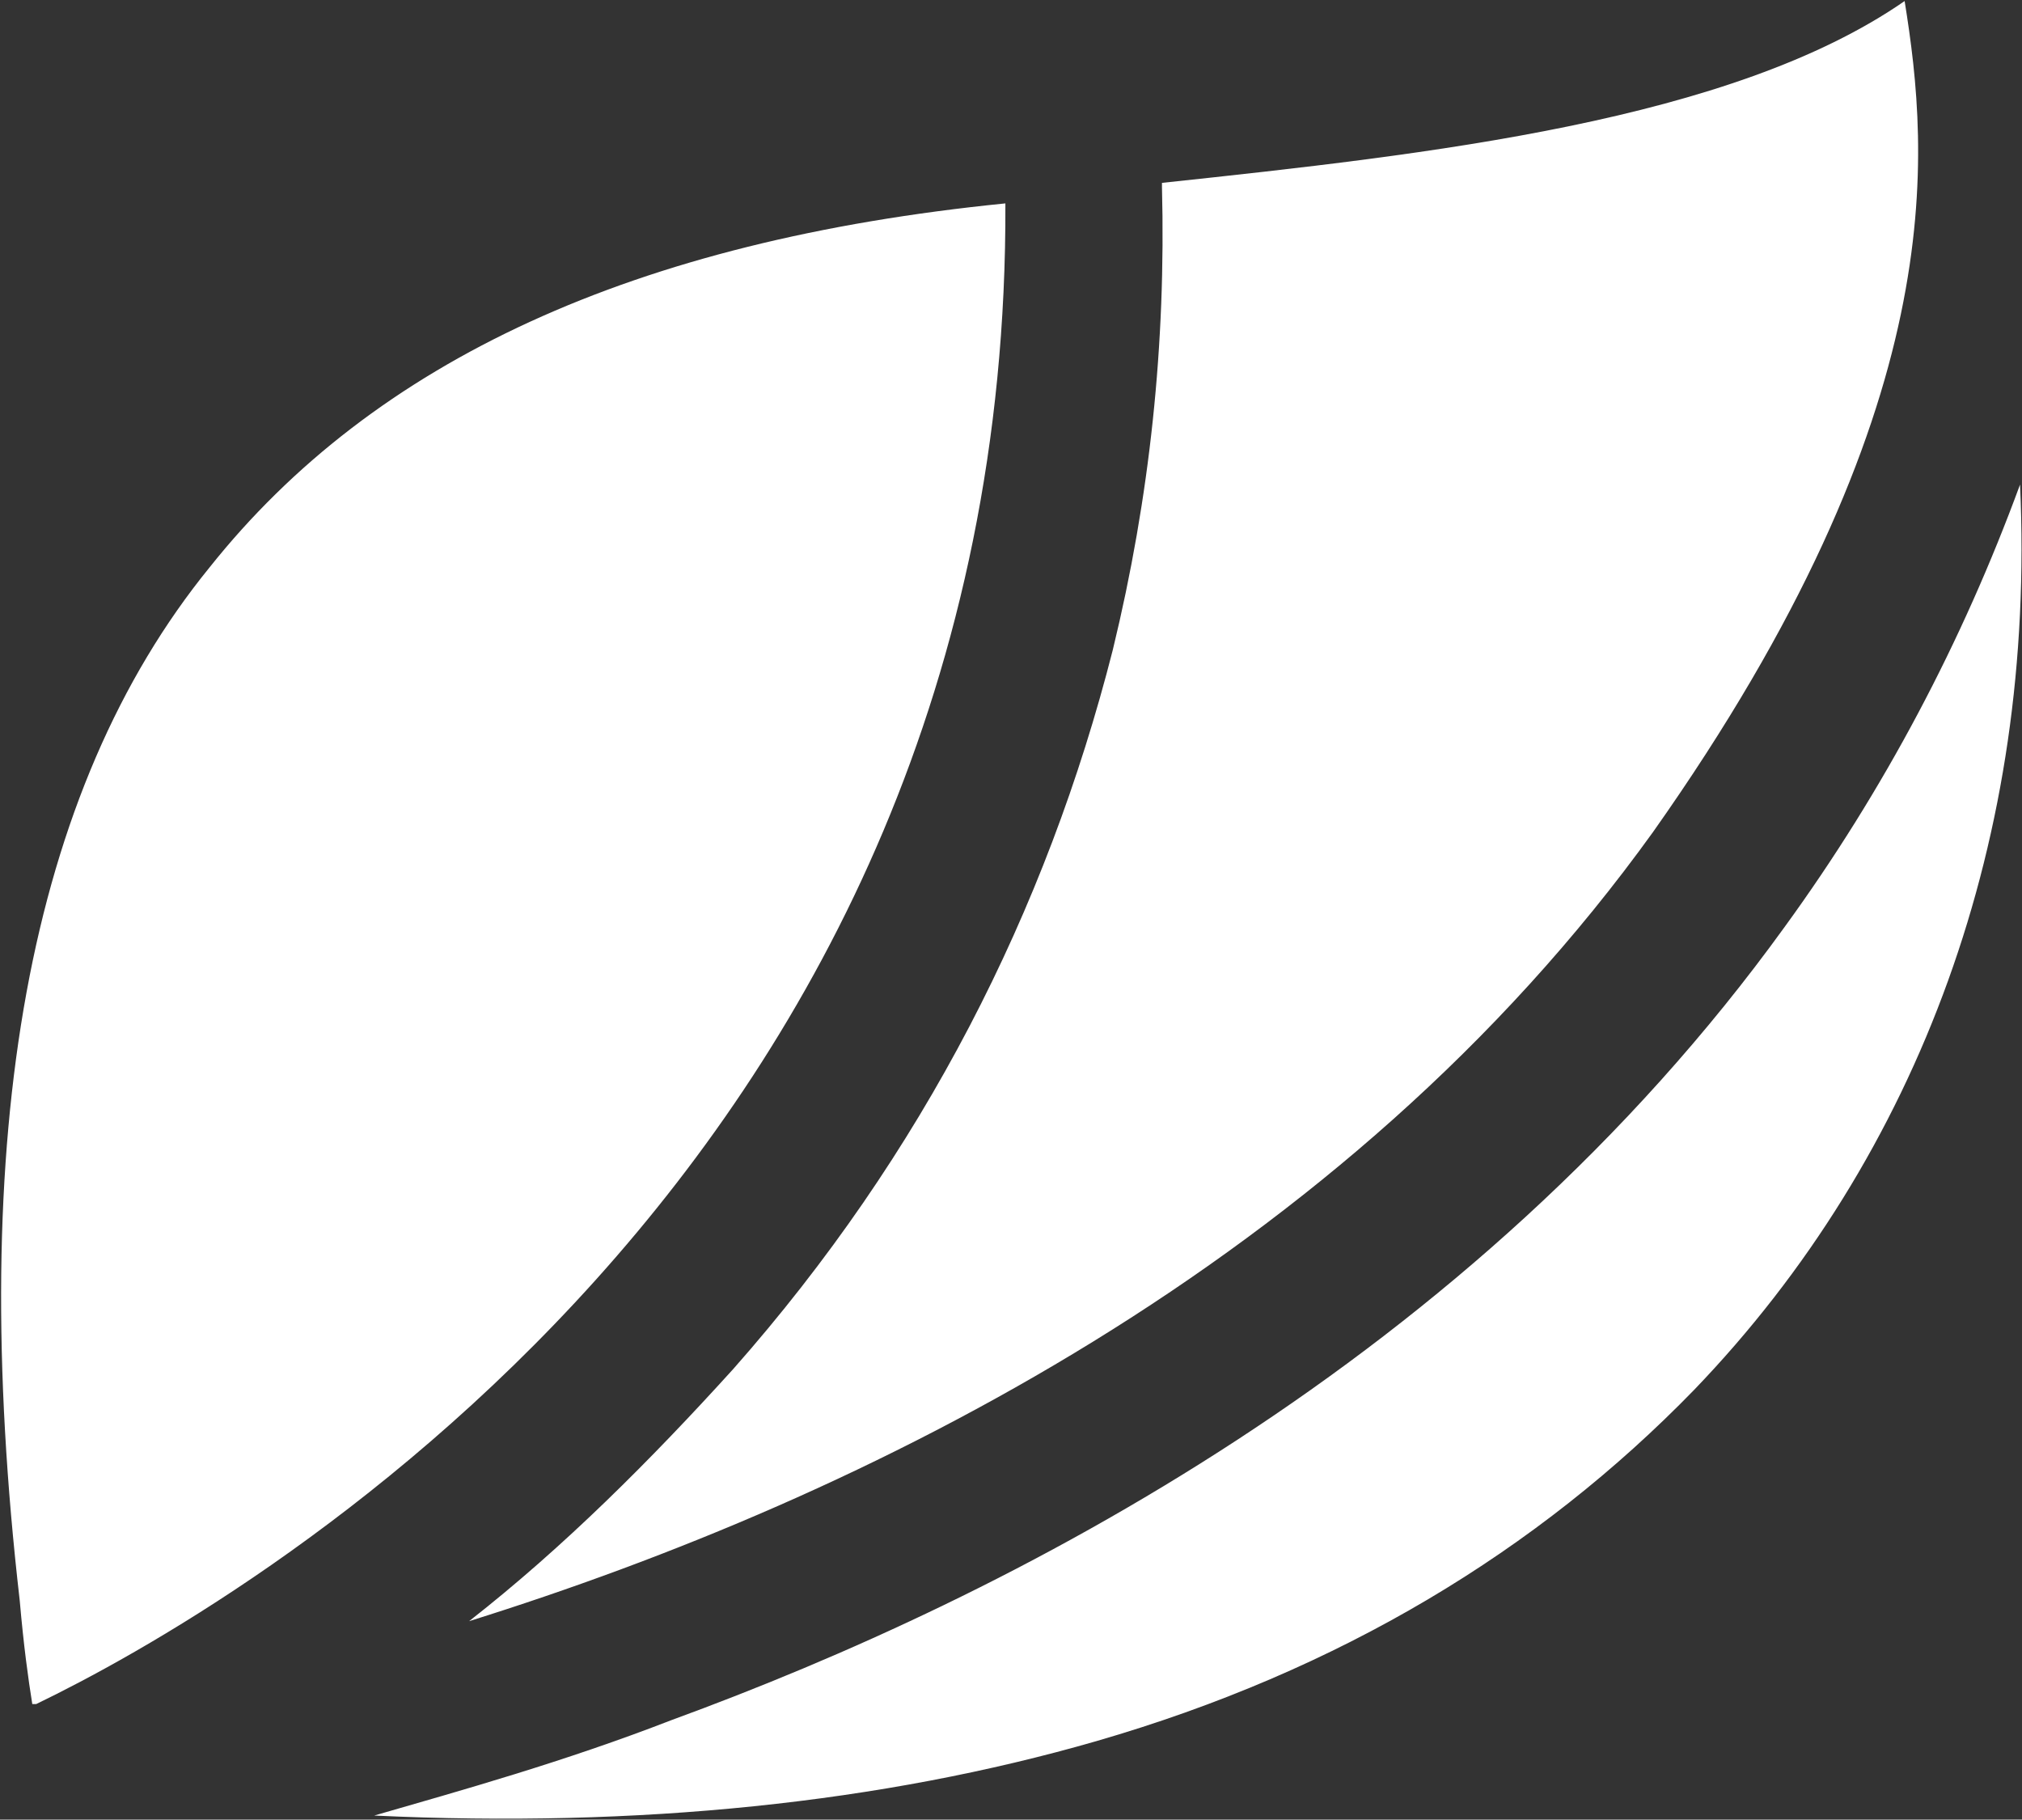 <svg version="1.2" xmlns="http://www.w3.org/2000/svg" viewBox="0 0 1547 1392" width="1547" height="1392">
	<rect x="0" y="0" width="1547" height="1392" fill="#333333" stroke="none"/>
	<title>SUZ_BIG</title>
	<style>
		.s0 { fill: #ffffff } 
	</style>
	<path id="path3" class="s0" d="m851.4 497.1c28.4-116.8 40.7-233.9 37.6-354.2v-3c205.2-21.9 435.7-47.3 568.2-139.1 18.8 117.2 37.6 310-192.5 635.7-236.6 328.7-602.7 508.9-905.8 603.7 72.6-56.8 139-123.3 202-192.8 145.3-164.4 239.8-351 290.5-550.3zm-82.2-341.5c-283.9 28.4-482.9 120.2-608.9 278.5-138.7 170.5-186.3 433.2-145.2 790.4 3 34.5 6.5 59.9 9.6 79.1h3c151.4-73 744.5-411.3 741.5-1148zm776.3 215.1c-44.1 120.2-104.1 233.9-180.1 338.4-239.7 331.8-593.2 512.3-851.7 606.8-82.2 31.9-161 53.8-227.4 73 202 9.6 388.4-9.6 552.4-56.9 185.9-53.8 337.7-145.5 457.5-268.8 173.3-180.2 261.6-423.7 249.3-692.5z"/>
</svg>